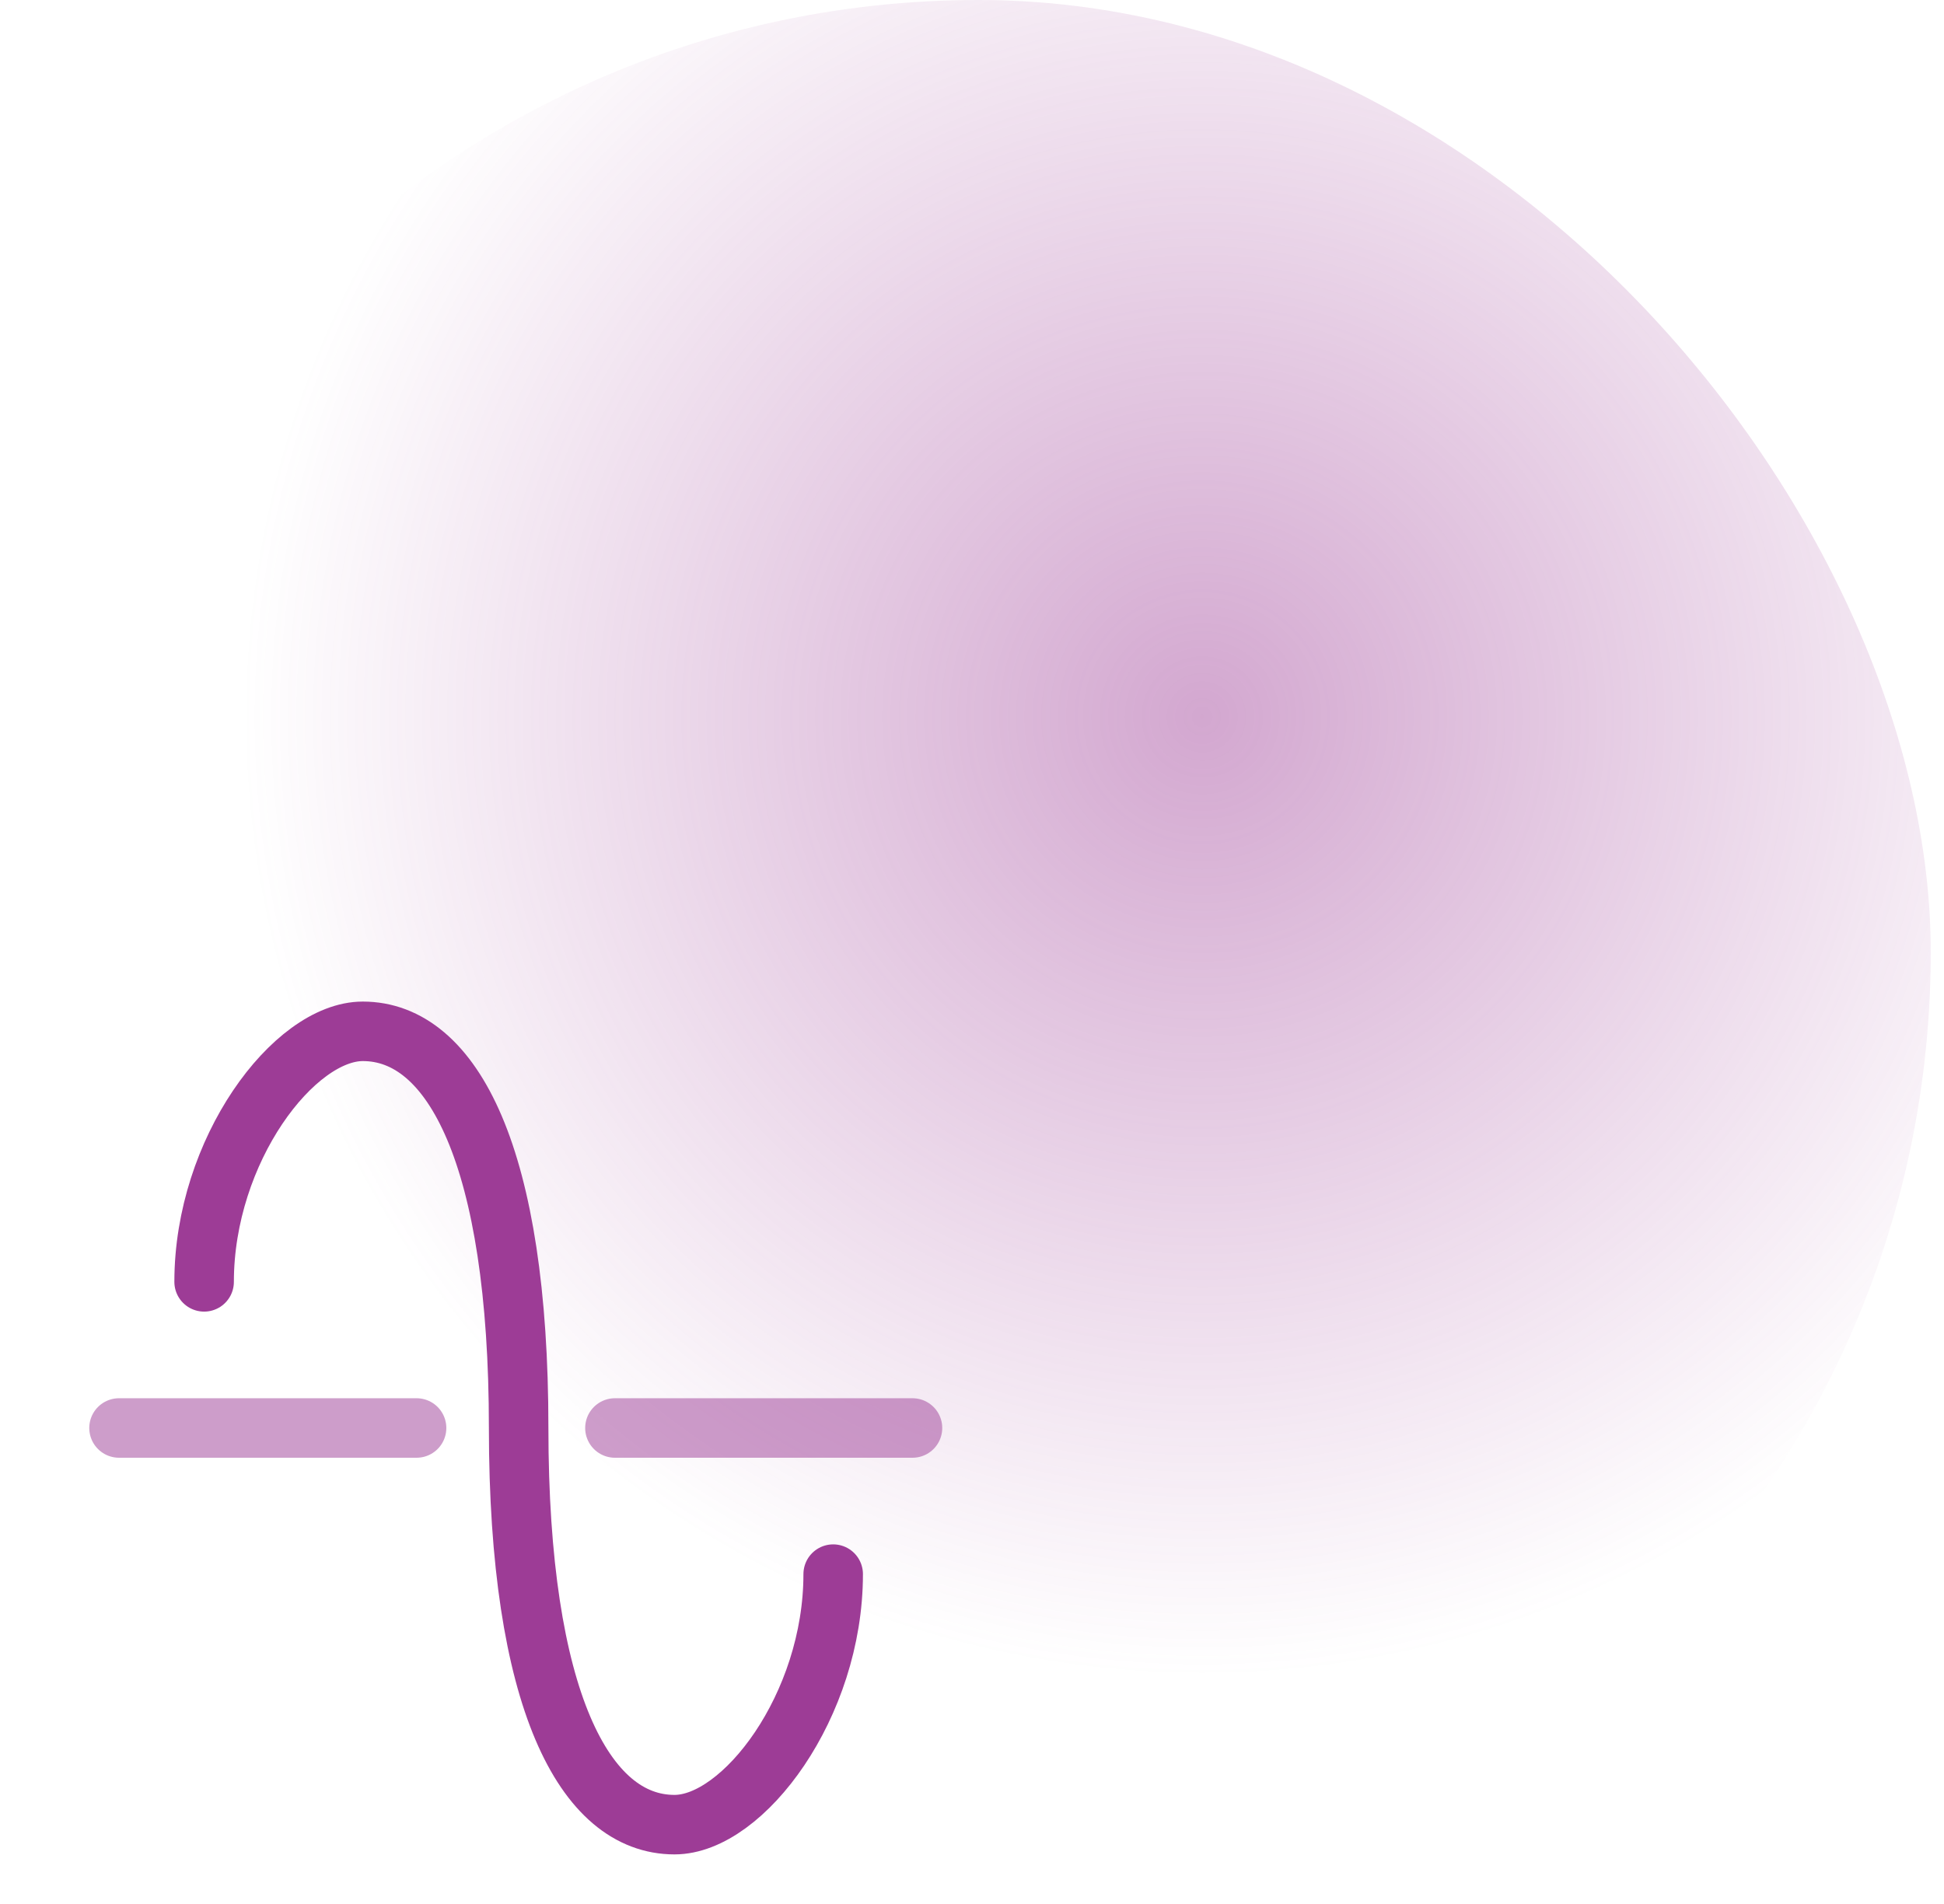 <svg xmlns="http://www.w3.org/2000/svg" width="49" height="48" viewBox="0 0 49 48" fill="none"><rect x="0.666" width="48" height="48" rx="24" fill="url(#paint0_radial_1311_33249)"></rect><path opacity="0.5" d="M3 36H10.5M23 36H15.5" stroke="#9D3C96" stroke-width="1.5" stroke-linecap="round"></path><path d="M21.001 39.684C21.001 43 18.735 46 17.001 46C14.732 46 13.073 42.842 13.073 36C13.073 29.158 11.413 26 9.145 26C7.41 26 5.145 29 5.145 32.316" stroke="#9D3C96" stroke-width="1.5" stroke-linecap="round"></path><defs><radialGradient id="paint0_radial_1311_33249" cx="0" cy="0" r="1" gradientUnits="userSpaceOnUse" gradientTransform="translate(30.332 18) rotate(132.51) scale(24.418)"><stop stop-color="#9D3C96" stop-opacity="0.45"></stop><stop offset="1" stop-color="#9D3C96" stop-opacity="0"></stop></radialGradient></defs></svg>